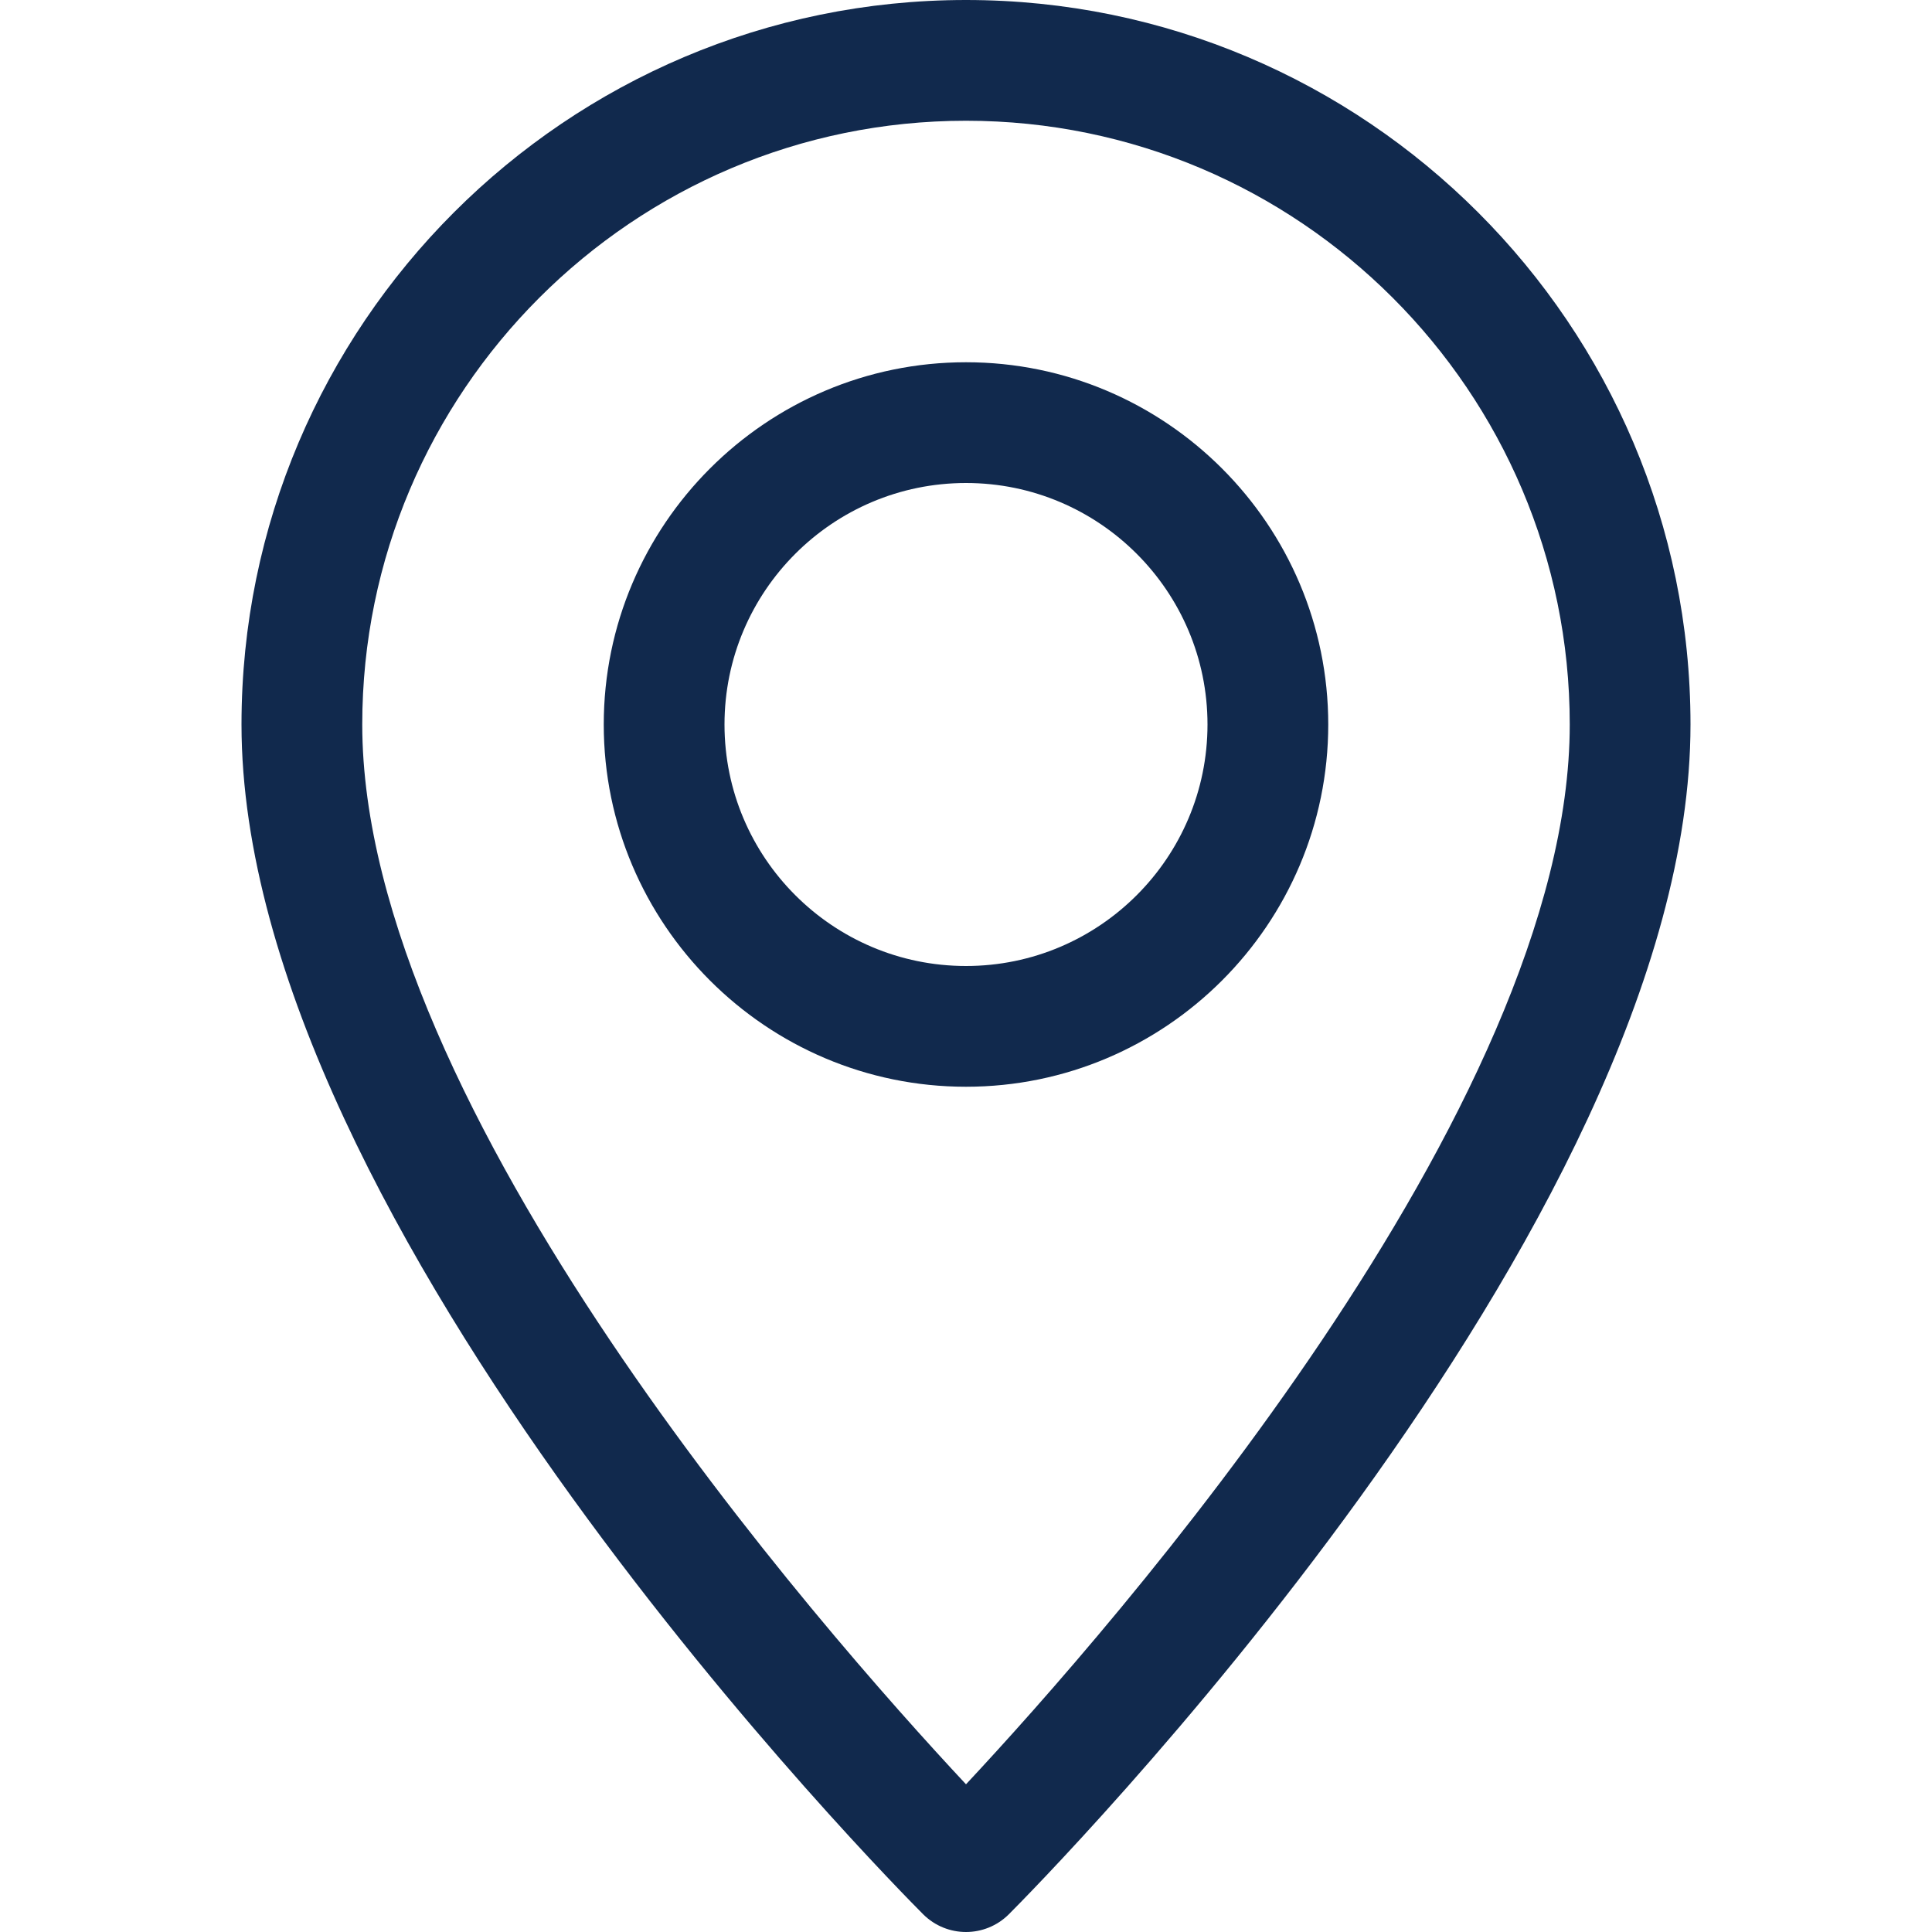 <svg width="22" height="22" viewBox="0 0 22 22" fill="none" xmlns="http://www.w3.org/2000/svg">
<path d="M11 0C6.45 0 2.75 3.7 2.75 8.25C2.75 13.969 10.197 21.482 10.513 21.799C10.648 21.933 10.824 22 11 22C11.176 22 11.352 21.933 11.487 21.799C11.803 21.482 19.25 13.969 19.25 8.25C19.25 3.7 15.55 0 11 0ZM11 20.318C9.358 18.561 4.125 12.618 4.125 8.25C4.125 4.459 7.209 1.375 11 1.375C14.791 1.375 17.875 4.459 17.875 8.25C17.875 12.614 12.642 18.561 11 20.318Z" fill="#11294D"/>
<path d="M11 4.125C8.726 4.125 6.875 5.976 6.875 8.25C6.875 10.524 8.726 12.375 11 12.375C13.274 12.375 15.125 10.524 15.125 8.25C15.125 5.976 13.274 4.125 11 4.125ZM11 11C9.483 11 8.25 9.767 8.25 8.25C8.25 6.733 9.483 5.5 11 5.5C12.517 5.5 13.75 6.733 13.75 8.25C13.75 9.767 12.517 11 11 11Z" fill="#11294D"/>
</svg>
